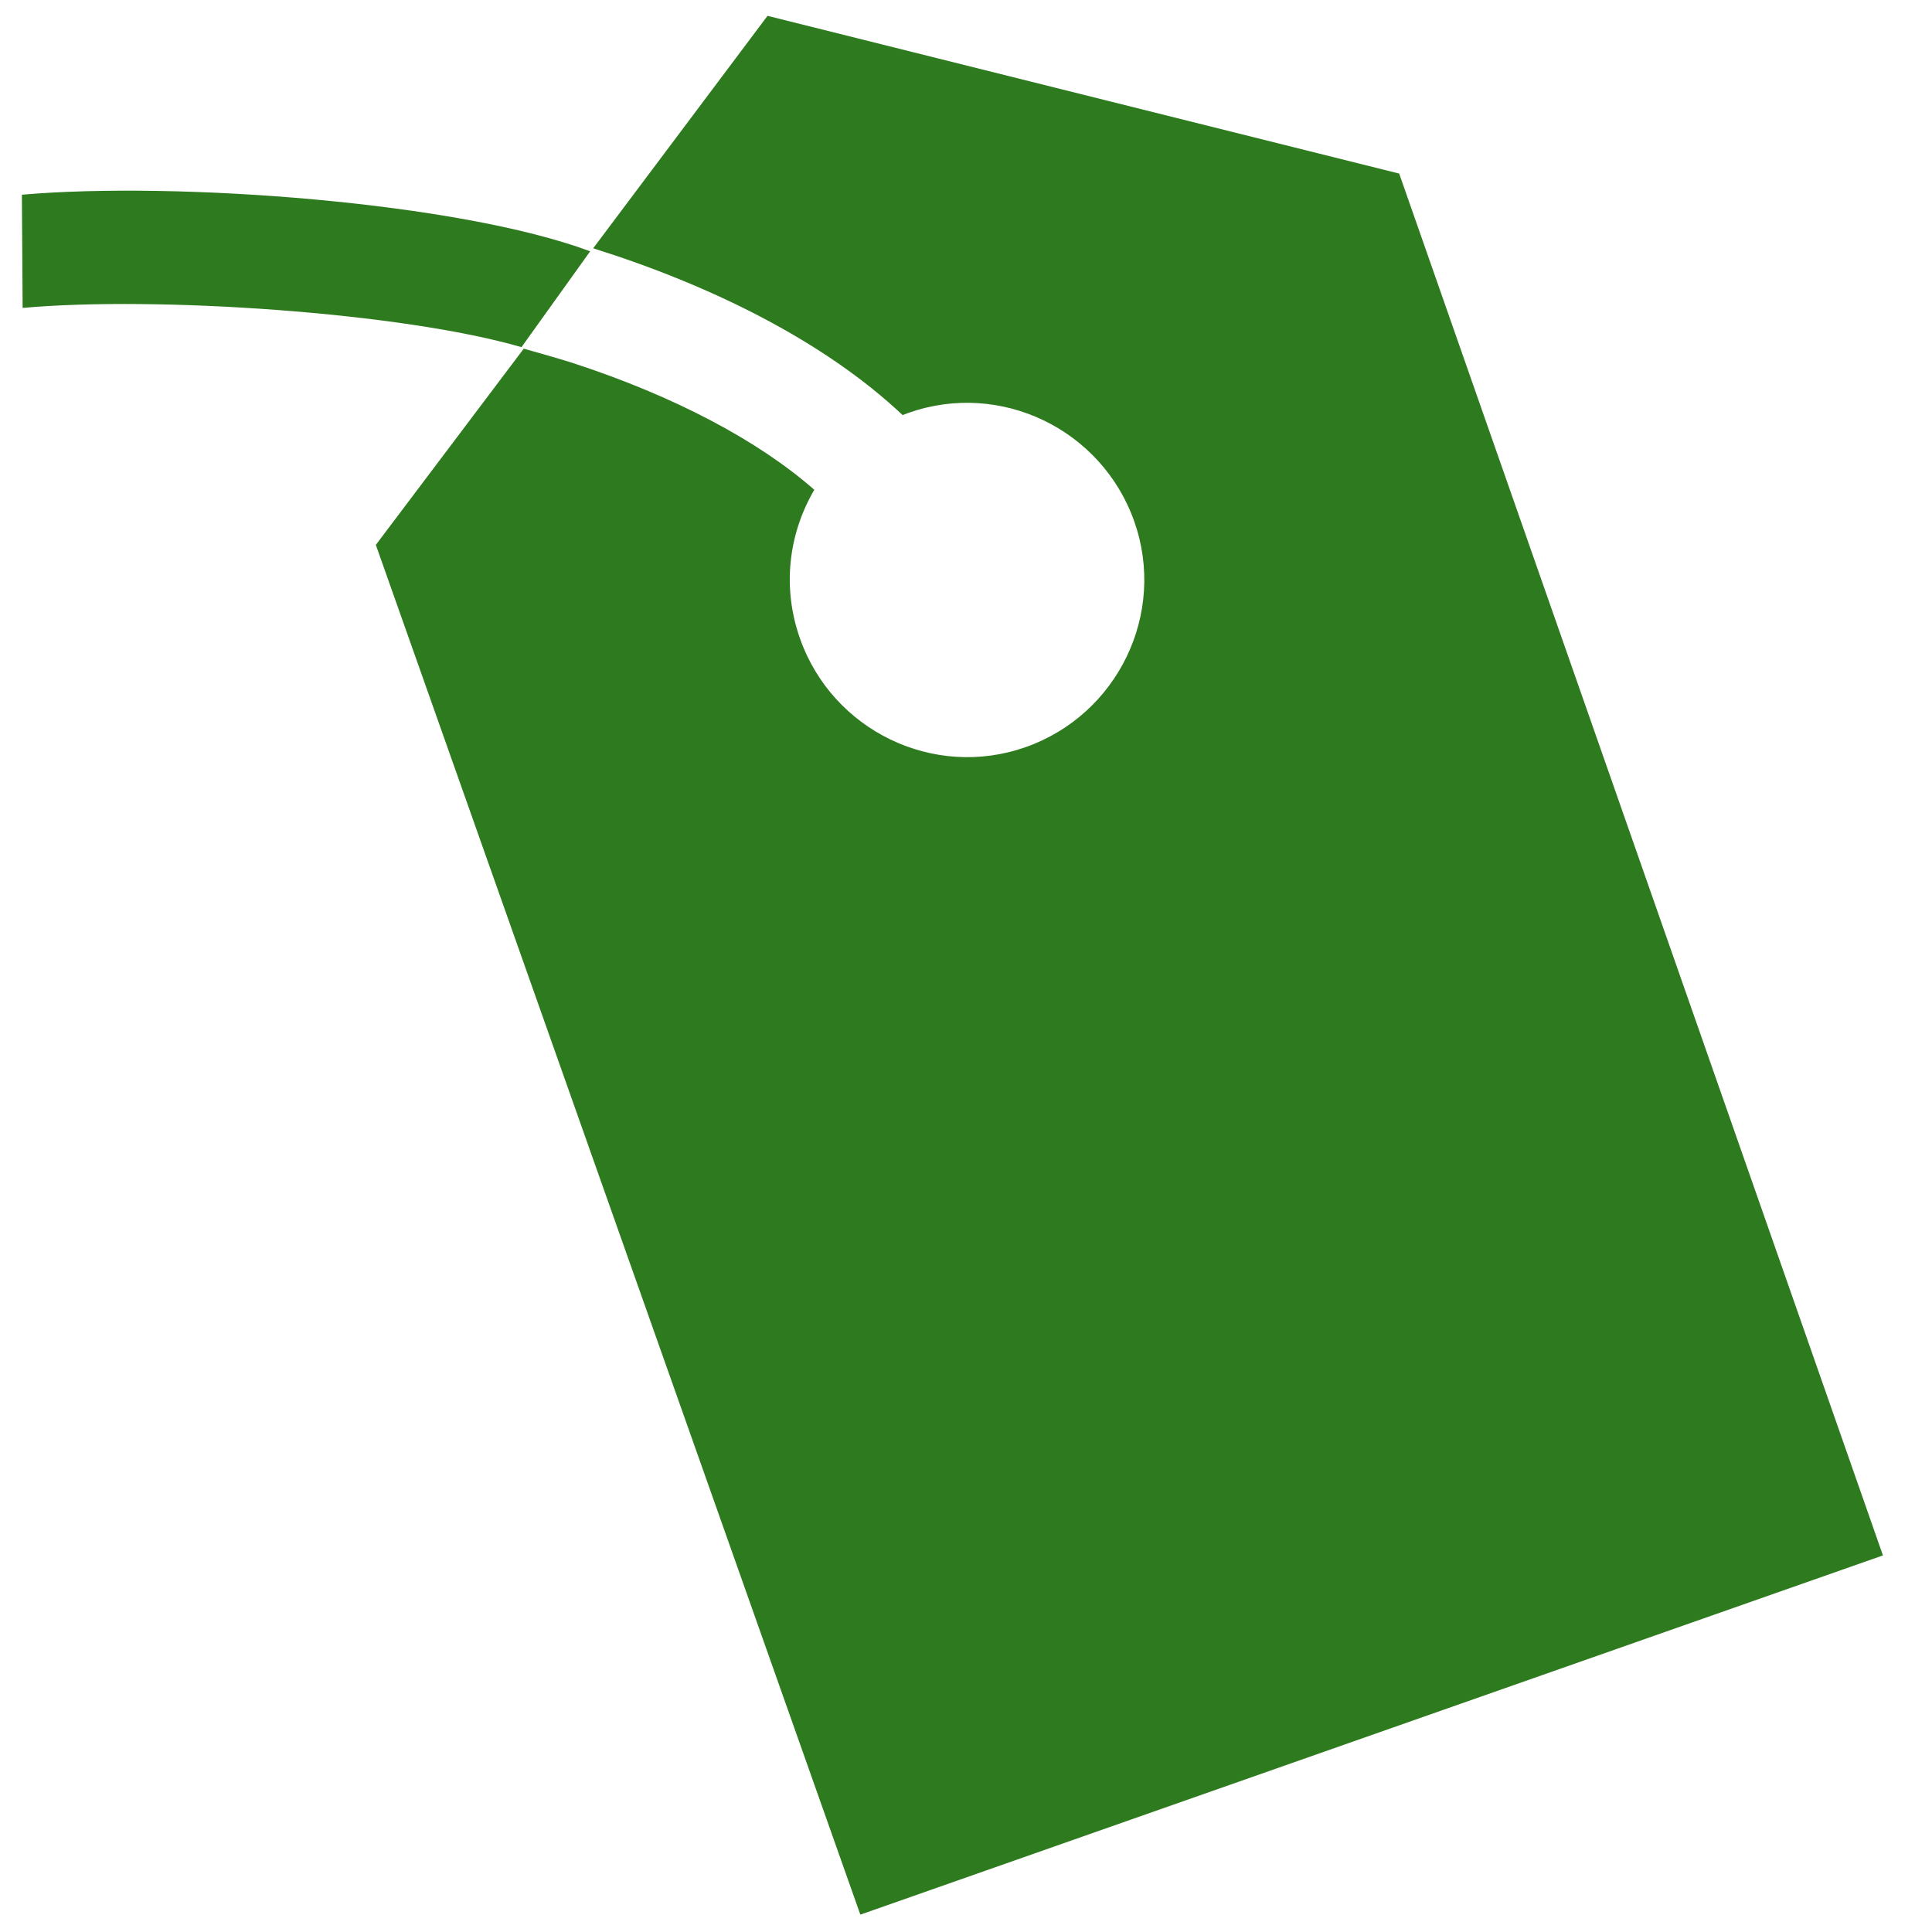 <!DOCTYPE svg PUBLIC "-//W3C//DTD SVG 1.1//EN" "http://www.w3.org/Graphics/SVG/1.1/DTD/svg11.dtd">
<!-- Uploaded to: SVG Repo, www.svgrepo.com, Transformed by: SVG Repo Mixer Tools -->
<svg fill="#2E7A1E" height="64px" width="64px" version="1.2" baseProfile="tiny" id="Layer_1" xmlns="http://www.w3.org/2000/svg" xmlns:xlink="http://www.w3.org/1999/xlink" viewBox="0 0 256 256" xml:space="preserve">
<g id="SVGRepo_bgCarrier" stroke-width="0"/>
<g id="SVGRepo_tracerCarrier" stroke-linecap="round" stroke-linejoin="round"/>
<g id="SVGRepo_iconCarrier"> <path d="M249.5,206.1L114,253.7L49.8,72.2l19.6-26c2.1,0.6,4.3,1.2,6.5,1.9c13.5,4.4,24.6,10.3,32,16.8c-3.4,5.8-4.3,12.9-1.9,19.7 c4.3,12.2,17.7,18.7,29.9,14.4s18.7-17.7,14.4-29.9c-4.3-12.2-17.7-18.7-29.9-14.4c-0.3,0.1-0.5,0.2-0.8,0.3 c-10.4-9.8-25.4-17.2-41-22.1l23.1-30.8l83.7,20.9L249.5,206.1z M78.2,33.3C60.8,26.8,23.5,24,2.9,25.8l0.1,15 c17.7-1.6,50.3,0.6,66.1,5.2L78.2,33.3z"/> </g>
</svg>